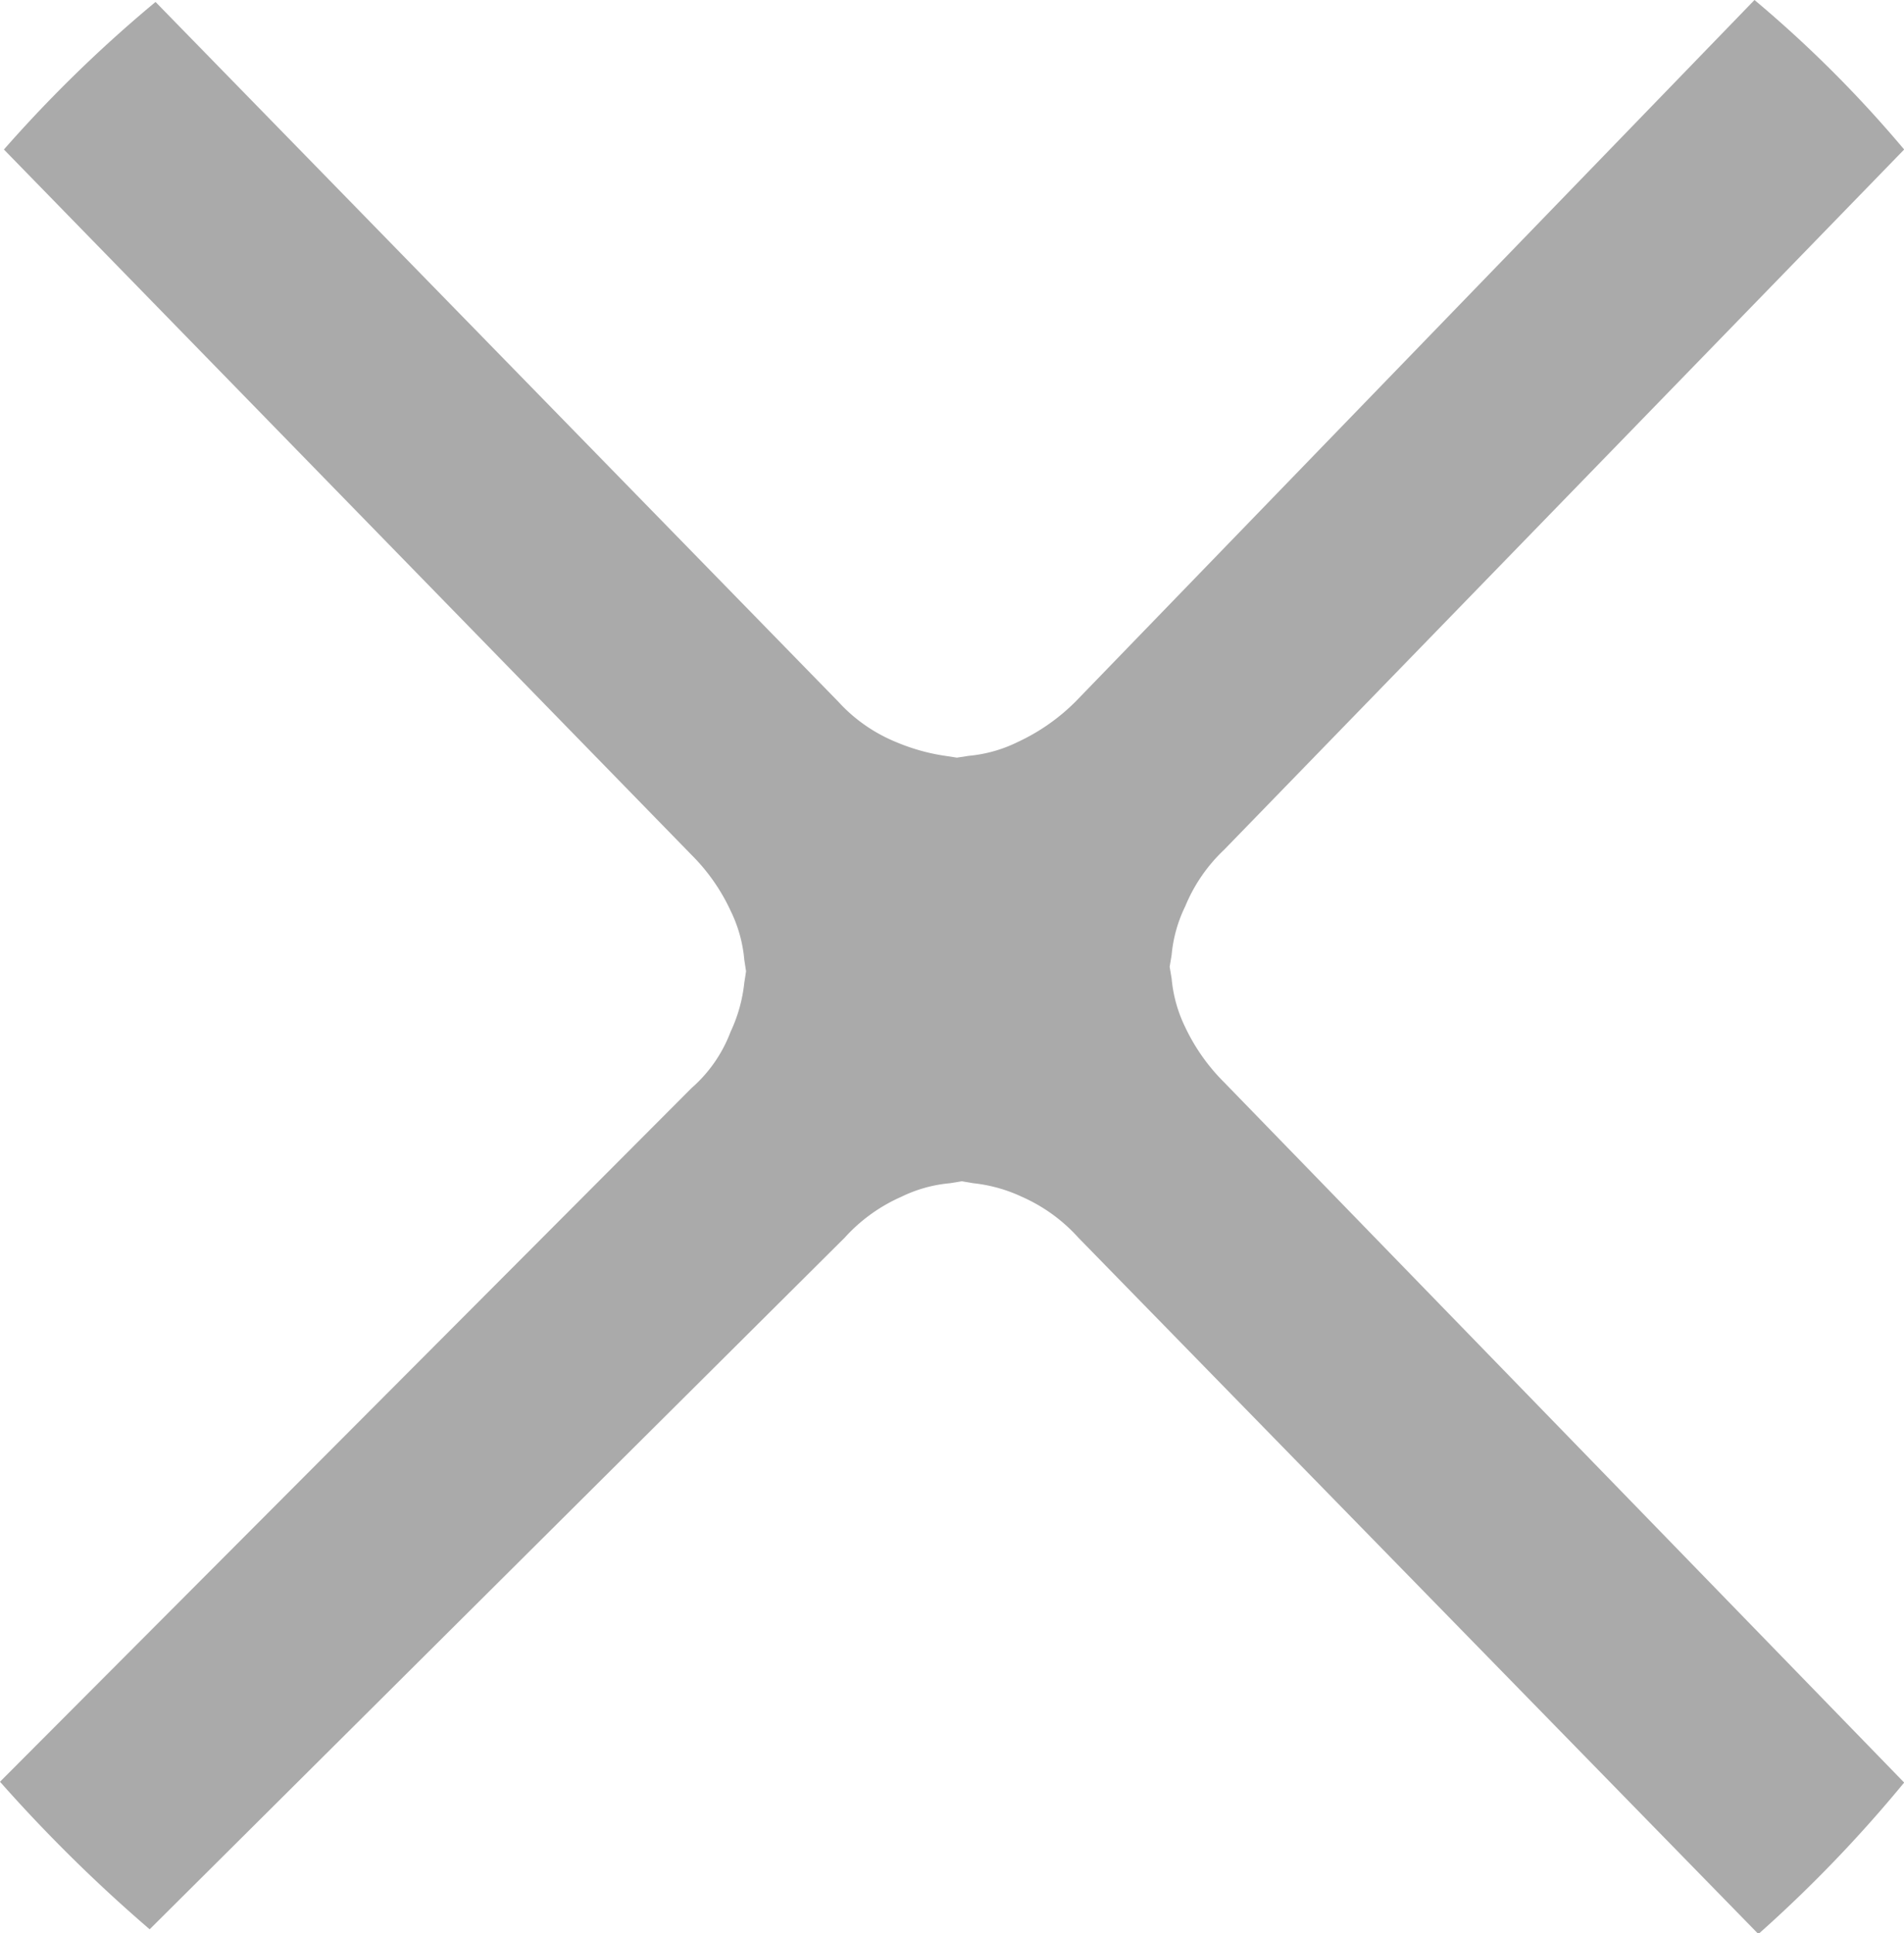 <svg id="Calque_1" data-name="Calque 1" xmlns="http://www.w3.org/2000/svg" viewBox="0 0 116.91 118.7">
  <defs>
    <style>
      .cls-1 {
        fill: #aaa;
        fill-rule: evenodd;
      }
    </style>
  </defs>
  <path class="cls-1" d="M109.27.65a74.47,74.47,0,0,1,9.19,9.18l-41.76,43a10,10,0,0,0-2.38,3.46,8.56,8.56,0,0,0-.84,3l-.12.72.12.72a8.56,8.56,0,0,0,.84,3A12,12,0,0,0,76.7,67.1l41.76,43a82.82,82.82,0,0,1-8.95,9.3L67.75,76.64a10.2,10.2,0,0,0-3.45-2.5,9.34,9.34,0,0,0-3-.84l-.71-.12-.72.12a8.5,8.5,0,0,0-3,.84,10.24,10.24,0,0,0-3.46,2.5L10.73,119.11a94.59,94.59,0,0,1-9.19-9.06L44,67.46A8.64,8.64,0,0,0,46.4,64a9.34,9.34,0,0,0,.84-3l.11-.71-.11-.72a8.5,8.5,0,0,0-.84-3A11.86,11.86,0,0,0,44,53.14L1.78,9.83A83,83,0,0,1,11.09.77L53,43.72a9.83,9.83,0,0,0,3.58,2.5,12.3,12.3,0,0,0,3,.84l.72.11.71-.11a8.55,8.55,0,0,0,3-.84,12.39,12.39,0,0,0,3.58-2.5Z" transform="translate(-1.54 -0.65)"/>
</svg>
